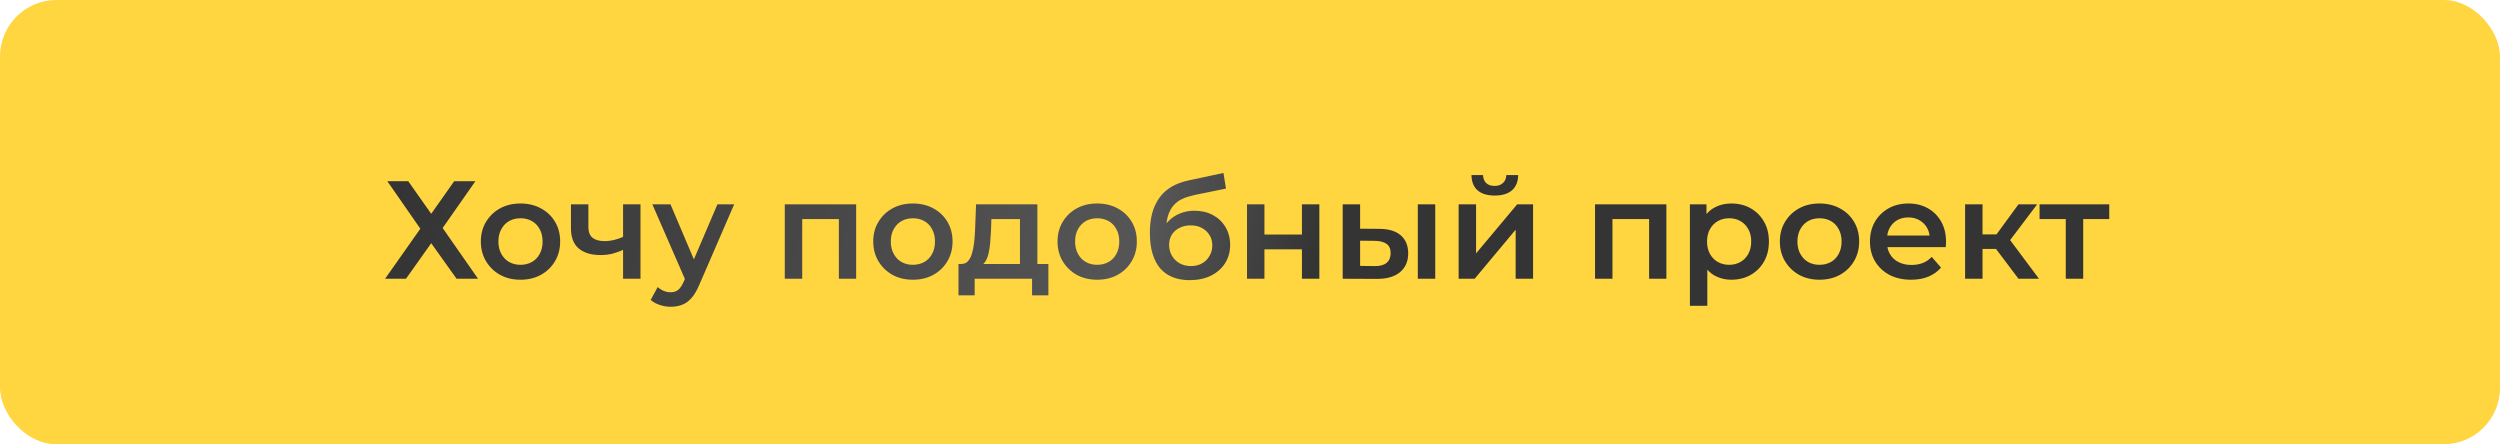 <?xml version="1.0" encoding="UTF-8"?> <svg xmlns="http://www.w3.org/2000/svg" width="287" height="51" viewBox="0 0 287 51" fill="none"><rect width="287" height="51" rx="6.482" fill="#FFD540"></rect><path d="M44.208 32L48.256 26.256L44.464 20.8H46.864L49.504 24.544L52.144 20.8H54.576L50.816 26.176L54.88 32H52.416L49.504 27.92L46.608 32H44.208ZM59.746 32.112C58.871 32.112 58.092 31.925 57.41 31.552C56.727 31.168 56.188 30.645 55.794 29.984C55.399 29.323 55.202 28.571 55.202 27.728C55.202 26.875 55.399 26.123 55.794 25.472C56.188 24.811 56.727 24.293 57.41 23.92C58.092 23.547 58.871 23.36 59.746 23.36C60.631 23.36 61.415 23.547 62.098 23.92C62.791 24.293 63.33 24.805 63.714 25.456C64.108 26.107 64.306 26.864 64.306 27.728C64.306 28.571 64.108 29.323 63.714 29.984C63.33 30.645 62.791 31.168 62.098 31.552C61.415 31.925 60.631 32.112 59.746 32.112ZM59.746 30.4C60.236 30.4 60.674 30.293 61.058 30.08C61.442 29.867 61.74 29.557 61.954 29.152C62.178 28.747 62.29 28.272 62.29 27.728C62.29 27.173 62.178 26.699 61.954 26.304C61.74 25.899 61.442 25.589 61.058 25.376C60.674 25.163 60.242 25.056 59.762 25.056C59.271 25.056 58.834 25.163 58.45 25.376C58.076 25.589 57.778 25.899 57.554 26.304C57.33 26.699 57.218 27.173 57.218 27.728C57.218 28.272 57.33 28.747 57.554 29.152C57.778 29.557 58.076 29.867 58.45 30.08C58.834 30.293 59.266 30.4 59.746 30.4ZM68.954 29.28C67.876 29.28 67.039 29.029 66.442 28.528C65.844 28.027 65.546 27.248 65.546 26.192V23.456H67.546V26.064C67.546 26.629 67.706 27.04 68.025 27.296C68.356 27.552 68.809 27.68 69.385 27.68C69.769 27.68 70.153 27.632 70.537 27.536C70.921 27.44 71.3 27.307 71.674 27.136V28.624C71.268 28.816 70.836 28.976 70.377 29.104C69.93 29.221 69.455 29.28 68.954 29.28ZM71.529 32V23.456H73.529V32H71.529ZM76.987 35.216C76.571 35.216 76.155 35.147 75.739 35.008C75.323 34.869 74.976 34.677 74.699 34.432L75.499 32.96C75.702 33.141 75.931 33.285 76.187 33.392C76.443 33.499 76.704 33.552 76.971 33.552C77.334 33.552 77.627 33.461 77.851 33.28C78.075 33.099 78.283 32.795 78.475 32.368L78.971 31.248L79.131 31.008L82.363 23.456H84.283L80.283 32.688C80.016 33.328 79.718 33.835 79.387 34.208C79.067 34.581 78.704 34.843 78.299 34.992C77.904 35.141 77.467 35.216 76.987 35.216ZM78.747 32.304L74.891 23.456H76.971L80.107 30.832L78.747 32.304ZM90.094 32V23.456H98.286V32H96.302V24.688L96.766 25.152H91.63L92.094 24.688V32H90.094ZM104.793 32.112C103.918 32.112 103.139 31.925 102.457 31.552C101.774 31.168 101.235 30.645 100.841 29.984C100.446 29.323 100.249 28.571 100.249 27.728C100.249 26.875 100.446 26.123 100.841 25.472C101.235 24.811 101.774 24.293 102.457 23.92C103.139 23.547 103.918 23.36 104.793 23.36C105.678 23.36 106.462 23.547 107.145 23.92C107.838 24.293 108.377 24.805 108.761 25.456C109.155 26.107 109.353 26.864 109.353 27.728C109.353 28.571 109.155 29.323 108.761 29.984C108.377 30.645 107.838 31.168 107.145 31.552C106.462 31.925 105.678 32.112 104.793 32.112ZM104.793 30.4C105.283 30.4 105.721 30.293 106.105 30.08C106.489 29.867 106.787 29.557 107.001 29.152C107.225 28.747 107.337 28.272 107.337 27.728C107.337 27.173 107.225 26.699 107.001 26.304C106.787 25.899 106.489 25.589 106.105 25.376C105.721 25.163 105.289 25.056 104.809 25.056C104.318 25.056 103.881 25.163 103.497 25.376C103.123 25.589 102.825 25.899 102.601 26.304C102.377 26.699 102.265 27.173 102.265 27.728C102.265 28.272 102.377 28.747 102.601 29.152C102.825 29.557 103.123 29.867 103.497 30.08C103.881 30.293 104.313 30.4 104.793 30.4ZM112.323 30.608L110.339 30.304C110.659 30.304 110.915 30.203 111.107 30C111.309 29.787 111.464 29.499 111.571 29.136C111.688 28.763 111.773 28.341 111.827 27.872C111.88 27.392 111.917 26.896 111.939 26.384L112.051 23.456H119.091V31.072H117.091V25.152H113.811L113.763 26.528C113.741 27.019 113.709 27.493 113.667 27.952C113.624 28.4 113.555 28.816 113.459 29.2C113.363 29.573 113.224 29.883 113.043 30.128C112.861 30.373 112.621 30.533 112.323 30.608ZM110.035 33.904V30.304H120.355V33.904H118.483V32H111.891V33.904H110.035ZM125.949 32.112C125.074 32.112 124.296 31.925 123.613 31.552C122.93 31.168 122.392 30.645 121.997 29.984C121.602 29.323 121.405 28.571 121.405 27.728C121.405 26.875 121.602 26.123 121.997 25.472C122.392 24.811 122.93 24.293 123.613 23.92C124.296 23.547 125.074 23.36 125.949 23.36C126.834 23.36 127.618 23.547 128.301 23.92C128.994 24.293 129.533 24.805 129.917 25.456C130.312 26.107 130.509 26.864 130.509 27.728C130.509 28.571 130.312 29.323 129.917 29.984C129.533 30.645 128.994 31.168 128.301 31.552C127.618 31.925 126.834 32.112 125.949 32.112ZM125.949 30.4C126.44 30.4 126.877 30.293 127.261 30.08C127.645 29.867 127.944 29.557 128.157 29.152C128.381 28.747 128.493 28.272 128.493 27.728C128.493 27.173 128.381 26.699 128.157 26.304C127.944 25.899 127.645 25.589 127.261 25.376C126.877 25.163 126.445 25.056 125.965 25.056C125.474 25.056 125.037 25.163 124.653 25.376C124.28 25.589 123.981 25.899 123.757 26.304C123.533 26.699 123.421 27.173 123.421 27.728C123.421 28.272 123.533 28.747 123.757 29.152C123.981 29.557 124.28 29.867 124.653 30.08C125.037 30.293 125.469 30.4 125.949 30.4ZM136.565 32.16C135.861 32.16 135.231 32.053 134.677 31.84C134.122 31.627 133.642 31.301 133.237 30.864C132.842 30.416 132.538 29.851 132.325 29.168C132.111 28.485 132.005 27.675 132.005 26.736C132.005 26.053 132.063 25.429 132.181 24.864C132.298 24.299 132.474 23.792 132.709 23.344C132.943 22.885 133.237 22.48 133.589 22.128C133.951 21.776 134.373 21.483 134.853 21.248C135.333 21.013 135.877 20.832 136.485 20.704L140.453 19.856L140.741 21.648L137.141 22.384C136.938 22.427 136.693 22.491 136.405 22.576C136.127 22.651 135.839 22.768 135.541 22.928C135.253 23.077 134.981 23.296 134.725 23.584C134.479 23.861 134.277 24.224 134.117 24.672C133.967 25.109 133.893 25.659 133.893 26.32C133.893 26.523 133.898 26.677 133.909 26.784C133.93 26.88 133.946 26.987 133.957 27.104C133.978 27.211 133.989 27.371 133.989 27.584L133.237 26.8C133.45 26.256 133.743 25.792 134.117 25.408C134.501 25.013 134.943 24.715 135.445 24.512C135.957 24.299 136.511 24.192 137.109 24.192C137.909 24.192 138.618 24.357 139.237 24.688C139.855 25.019 140.341 25.483 140.693 26.08C141.045 26.677 141.221 27.355 141.221 28.112C141.221 28.901 141.029 29.6 140.645 30.208C140.261 30.816 139.717 31.296 139.013 31.648C138.319 31.989 137.503 32.16 136.565 32.16ZM136.725 30.544C137.205 30.544 137.626 30.443 137.989 30.24C138.362 30.027 138.65 29.739 138.853 29.376C139.066 29.013 139.173 28.608 139.173 28.16C139.173 27.712 139.066 27.323 138.853 26.992C138.65 26.651 138.362 26.379 137.989 26.176C137.626 25.973 137.194 25.872 136.693 25.872C136.213 25.872 135.781 25.968 135.397 26.16C135.023 26.352 134.73 26.619 134.517 26.96C134.314 27.291 134.213 27.675 134.213 28.112C134.213 28.56 134.319 28.971 134.533 29.344C134.746 29.717 135.039 30.011 135.413 30.224C135.797 30.437 136.234 30.544 136.725 30.544ZM143.157 32V23.456H145.157V26.928H149.461V23.456H151.461V32H149.461V28.624H145.157V32H143.157ZM158.013 32.016L154.141 32V23.456H156.141V26.256L158.301 26.272C159.4 26.272 160.232 26.517 160.797 27.008C161.373 27.499 161.661 28.192 161.661 29.088C161.661 30.016 161.341 30.741 160.701 31.264C160.072 31.776 159.176 32.027 158.013 32.016ZM157.837 30.544C158.424 30.555 158.872 30.432 159.181 30.176C159.49 29.92 159.645 29.547 159.645 29.056C159.645 28.565 159.49 28.213 159.181 28C158.882 27.776 158.434 27.659 157.837 27.648L156.141 27.632V30.528L157.837 30.544ZM162.765 32V23.456H164.765V32H162.765ZM167.453 32V23.456H169.453V29.088L174.173 23.456H175.997V32H173.997V26.368L169.293 32H167.453ZM171.597 22.448C170.744 22.448 170.088 22.251 169.629 21.856C169.171 21.451 168.936 20.864 168.925 20.096H170.253C170.264 20.48 170.381 20.784 170.605 21.008C170.84 21.232 171.165 21.344 171.581 21.344C171.987 21.344 172.307 21.232 172.541 21.008C172.787 20.784 172.915 20.48 172.925 20.096H174.285C174.275 20.864 174.035 21.451 173.565 21.856C173.107 22.251 172.451 22.448 171.597 22.448ZM183.11 32V23.456H191.302V32H189.318V24.688L189.782 25.152H184.646L185.11 24.688V32H183.11ZM198.736 32.112C198.043 32.112 197.408 31.952 196.832 31.632C196.267 31.312 195.814 30.832 195.472 30.192C195.142 29.541 194.976 28.72 194.976 27.728C194.976 26.725 195.136 25.904 195.456 25.264C195.787 24.624 196.235 24.149 196.8 23.84C197.366 23.52 198.011 23.36 198.736 23.36C199.579 23.36 200.32 23.541 200.96 23.904C201.611 24.267 202.123 24.773 202.496 25.424C202.88 26.075 203.072 26.843 203.072 27.728C203.072 28.613 202.88 29.387 202.496 30.048C202.123 30.699 201.611 31.205 200.96 31.568C200.32 31.931 199.579 32.112 198.736 32.112ZM194 35.104V23.456H195.904V25.472L195.84 27.744L196 30.016V35.104H194ZM198.512 30.4C198.992 30.4 199.419 30.293 199.792 30.08C200.176 29.867 200.48 29.557 200.704 29.152C200.928 28.747 201.04 28.272 201.04 27.728C201.04 27.173 200.928 26.699 200.704 26.304C200.48 25.899 200.176 25.589 199.792 25.376C199.419 25.163 198.992 25.056 198.512 25.056C198.032 25.056 197.6 25.163 197.216 25.376C196.832 25.589 196.528 25.899 196.304 26.304C196.08 26.699 195.968 27.173 195.968 27.728C195.968 28.272 196.08 28.747 196.304 29.152C196.528 29.557 196.832 29.867 197.216 30.08C197.6 30.293 198.032 30.4 198.512 30.4ZM208.871 32.112C207.996 32.112 207.217 31.925 206.535 31.552C205.852 31.168 205.313 30.645 204.919 29.984C204.524 29.323 204.327 28.571 204.327 27.728C204.327 26.875 204.524 26.123 204.919 25.472C205.313 24.811 205.852 24.293 206.535 23.92C207.217 23.547 207.996 23.36 208.871 23.36C209.756 23.36 210.54 23.547 211.223 23.92C211.916 24.293 212.455 24.805 212.839 25.456C213.233 26.107 213.431 26.864 213.431 27.728C213.431 28.571 213.233 29.323 212.839 29.984C212.455 30.645 211.916 31.168 211.223 31.552C210.54 31.925 209.756 32.112 208.871 32.112ZM208.871 30.4C209.361 30.4 209.799 30.293 210.183 30.08C210.567 29.867 210.865 29.557 211.079 29.152C211.303 28.747 211.415 28.272 211.415 27.728C211.415 27.173 211.303 26.699 211.079 26.304C210.865 25.899 210.567 25.589 210.183 25.376C209.799 25.163 209.367 25.056 208.887 25.056C208.396 25.056 207.959 25.163 207.575 25.376C207.201 25.589 206.903 25.899 206.679 26.304C206.455 26.699 206.343 27.173 206.343 27.728C206.343 28.272 206.455 28.747 206.679 29.152C206.903 29.557 207.201 29.867 207.575 30.08C207.959 30.293 208.391 30.4 208.871 30.4ZM219.391 32.112C218.441 32.112 217.609 31.925 216.895 31.552C216.191 31.168 215.641 30.645 215.247 29.984C214.863 29.323 214.671 28.571 214.671 27.728C214.671 26.875 214.857 26.123 215.231 25.472C215.615 24.811 216.137 24.293 216.799 23.92C217.471 23.547 218.233 23.36 219.087 23.36C219.919 23.36 220.66 23.541 221.311 23.904C221.961 24.267 222.473 24.779 222.847 25.44C223.22 26.101 223.407 26.88 223.407 27.776C223.407 27.861 223.401 27.957 223.391 28.064C223.391 28.171 223.385 28.272 223.375 28.368H216.255V27.04H222.319L221.535 27.456C221.545 26.965 221.444 26.533 221.231 26.16C221.017 25.787 220.724 25.493 220.351 25.28C219.988 25.067 219.567 24.96 219.087 24.96C218.596 24.96 218.164 25.067 217.791 25.28C217.428 25.493 217.14 25.792 216.927 26.176C216.724 26.549 216.623 26.992 216.623 27.504V27.824C216.623 28.336 216.74 28.789 216.975 29.184C217.209 29.579 217.54 29.883 217.967 30.096C218.393 30.309 218.884 30.416 219.439 30.416C219.919 30.416 220.351 30.341 220.735 30.192C221.119 30.043 221.46 29.808 221.759 29.488L222.831 30.72C222.447 31.168 221.961 31.515 221.375 31.76C220.799 31.995 220.137 32.112 219.391 32.112ZM231.722 32L228.634 27.904L230.266 26.896L234.074 32H231.722ZM225.594 32V23.456H227.594V32H225.594ZM227.002 28.576V26.912H229.898V28.576H227.002ZM230.458 27.968L228.586 27.744L231.722 23.456H233.866L230.458 27.968ZM237.151 32V24.672L237.615 25.152H234.143V23.456H242.143V25.152H238.687L239.151 24.672V32H237.151Z" fill="url(#paint0_linear_115_53)"></path><defs><linearGradient id="paint0_linear_115_53" x1="44" y1="26" x2="194.263" y2="61.875" gradientUnits="userSpaceOnUse"><stop stop-color="#343434"></stop><stop offset="0.555" stop-color="#565656"></stop><stop offset="0.68" stop-color="#343434"></stop></linearGradient></defs></svg> 